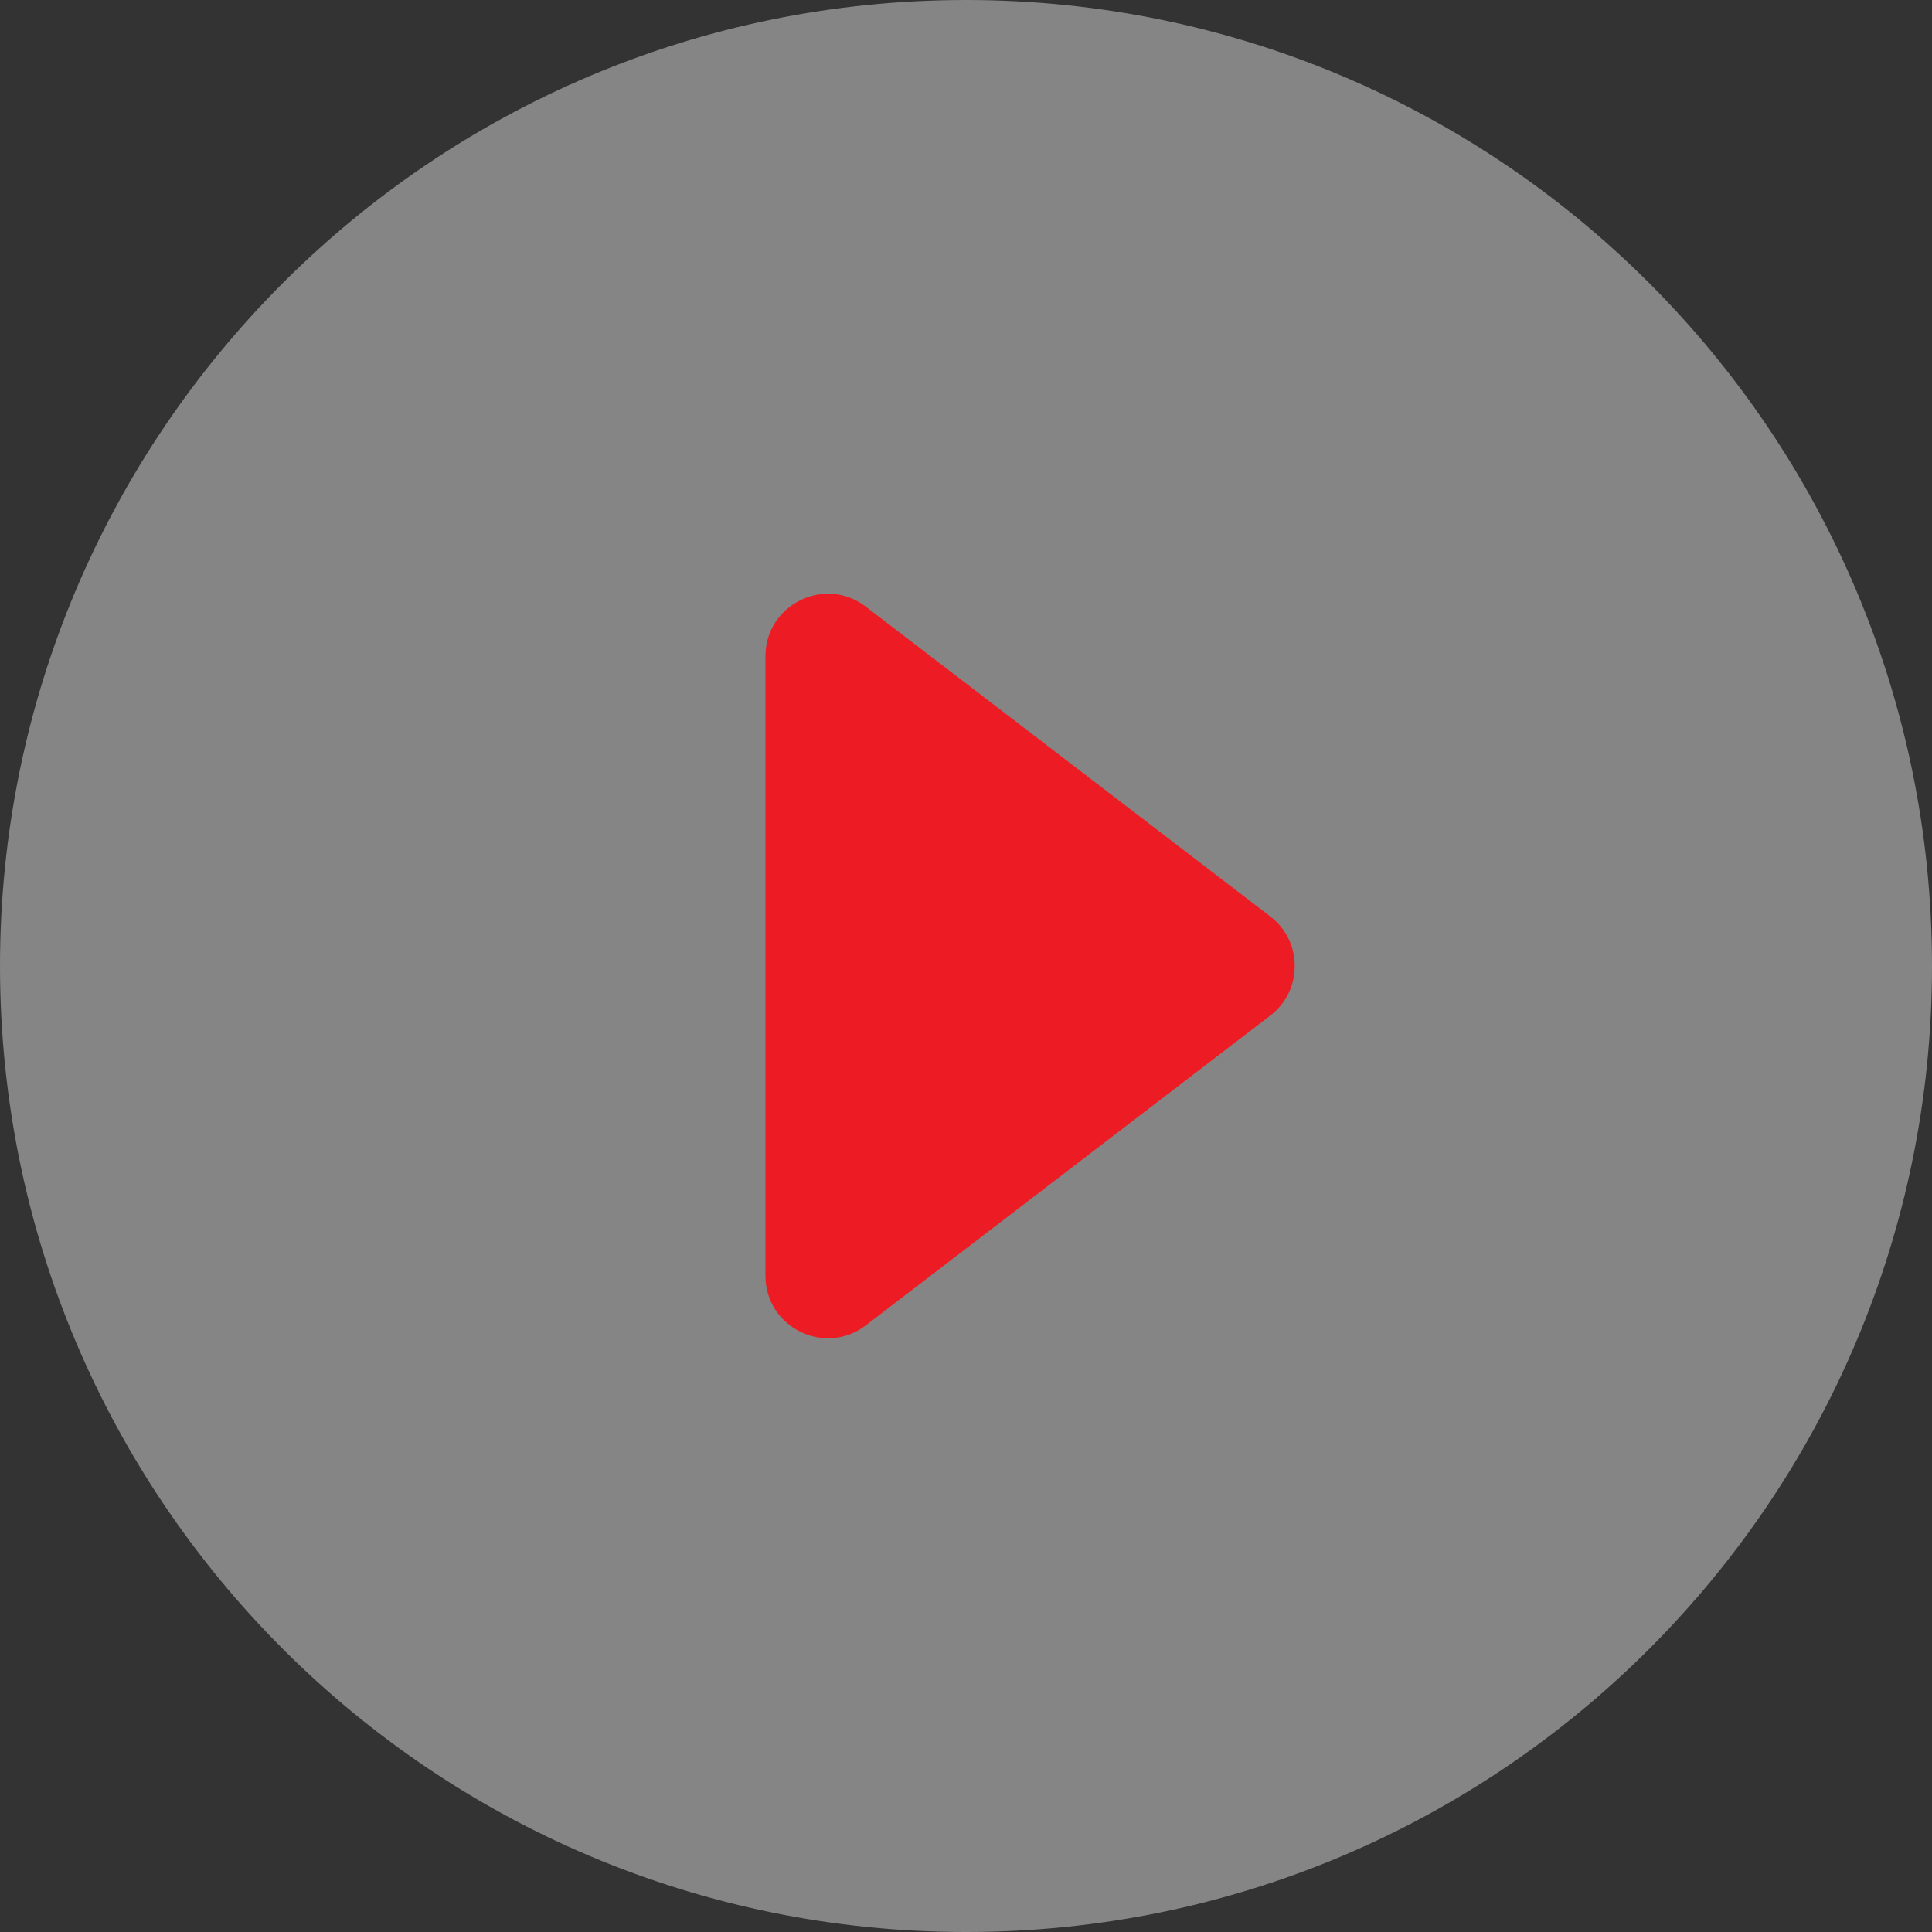 <?xml version="1.0" encoding="UTF-8"?>
<svg id="Ebene_2" data-name="Ebene 2" xmlns="http://www.w3.org/2000/svg" viewBox="0 0 114 114">
  <rect x="0" y="0" width="114" height="114" fill="#333333" stroke="none"/>
  <defs>
    <style>
      .cls-1 {
        fill: #fff;
        opacity: .4;
      }

      .cls-1, .cls-2 {
        stroke-width: 0px;
      }

      .cls-2 {
        fill: #ed1c24;
      }
    </style>
  </defs>
  <g id="Ebene_1-2" data-name="Ebene 1">
    <g>
      <path class="cls-1" d="M0,57c0,31.48,25.52,57,57,57s57-25.52,57-57S88.48,0,57,0,0,25.52,0,57"/>
      <path class="cls-2" d="M51.092,35.799l23.861,18.275c1.926,1.475,1.926,4.377,0,5.852l-23.861,18.275c-2.425,1.857-5.926.128-5.926-2.926v-36.55c0-3.054,3.502-4.783,5.926-2.926Z"/>
    </g>
  </g>
</svg>